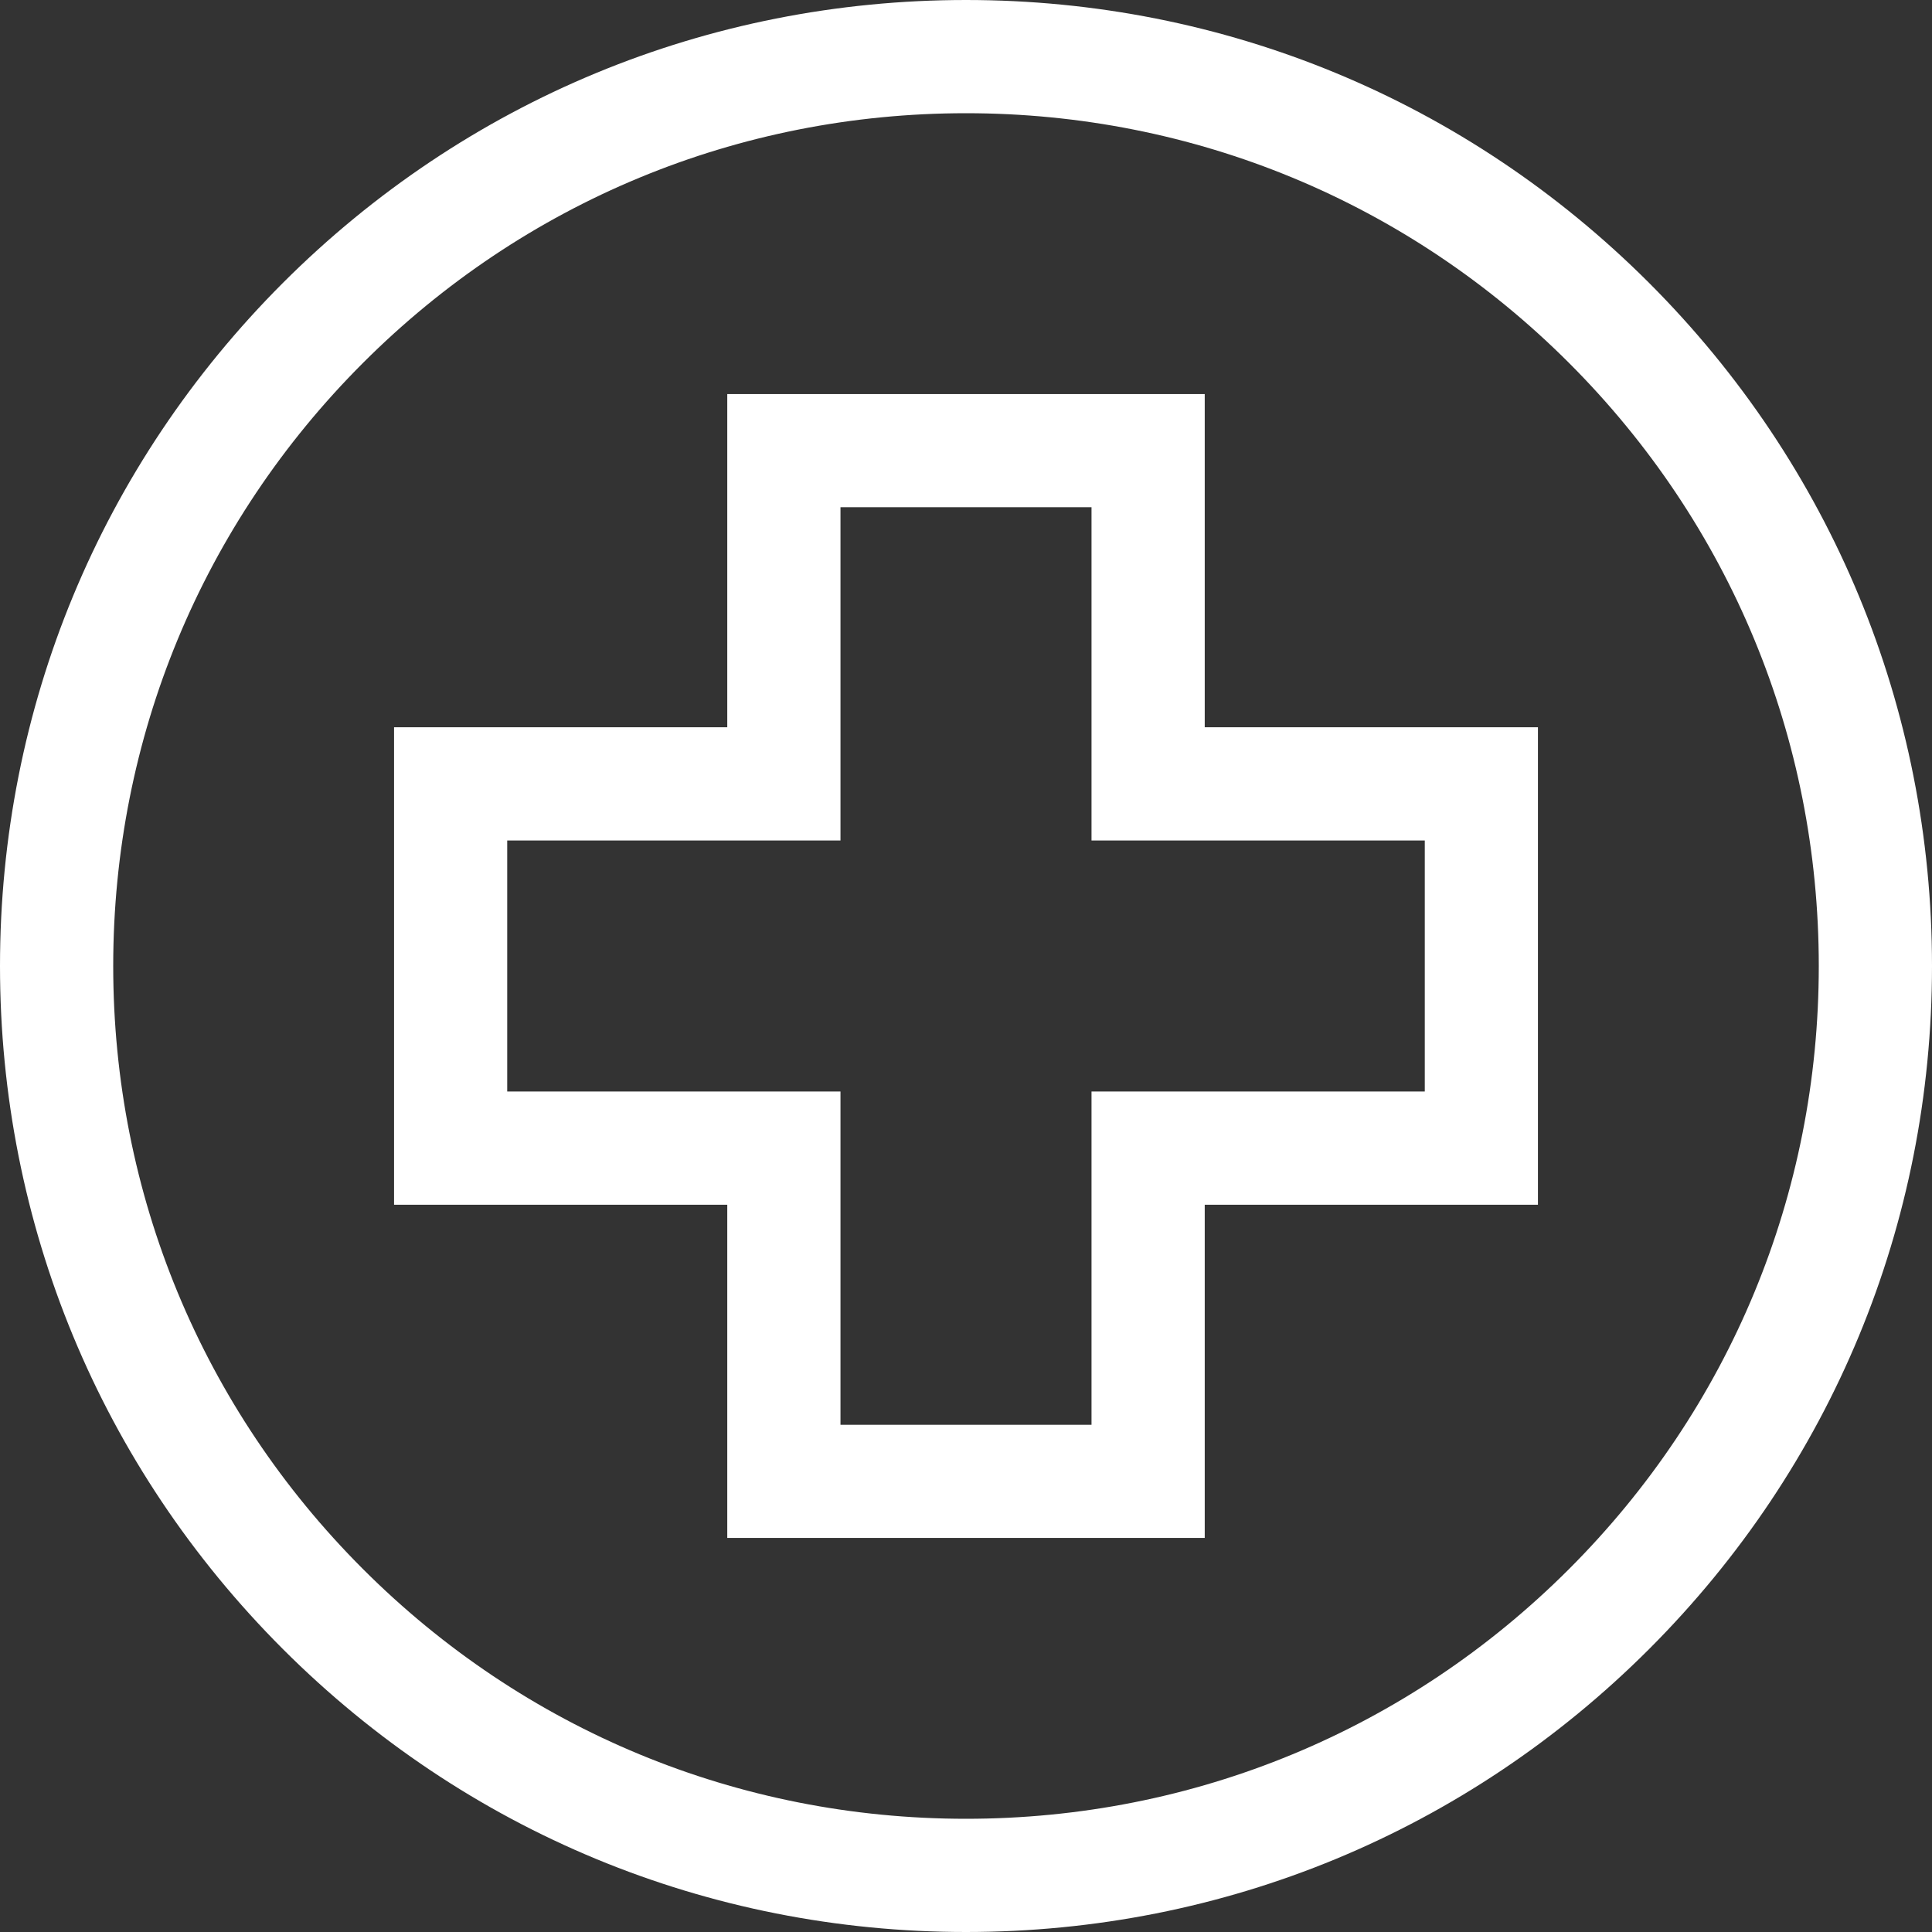 <svg xmlns="http://www.w3.org/2000/svg" width="30" height="30" viewBox="0 0 30 30">
  <rect x="0" y="0" width="30" height="30" fill="#333333" stroke="none"/>
  <path fill="white" fill-rule="evenodd" d="M15,0 C19.007,0 22.773,1.56 25.607,4.393 C28.44,7.227 30,10.993 30,15 C30,19.007 28.44,22.773 25.607,25.607 C22.773,28.44 19.007,30 15,30 C10.993,30 7.227,28.44 4.393,25.607 C1.56,22.773 0,19.007 0,15 C0,10.993 1.56,7.227 4.393,4.393 C7.227,1.56 10.993,0 15,0 Z M15,1.758 C11.463,1.758 8.137,3.135 5.636,5.636 C3.135,8.137 1.758,11.463 1.758,15 C1.758,18.537 3.135,21.863 5.636,24.364 C8.137,26.865 11.463,28.242 15,28.242 C18.537,28.242 21.863,26.865 24.364,24.364 C26.865,21.863 28.242,18.537 28.242,15 C28.242,11.463 26.865,8.137 24.364,5.636 C21.863,3.135 18.537,1.758 15,1.758 Z M18.707,6.119 L18.707,11.293 L23.881,11.293 L23.881,18.707 L18.707,18.707 L18.707,23.881 L11.293,23.881 L11.293,18.707 L6.119,18.707 L6.119,11.293 L11.293,11.293 L11.293,6.119 L18.707,6.119 Z M16.949,7.876 L13.051,7.876 L13.051,13.051 L7.876,13.051 L7.876,16.949 L13.051,16.949 L13.051,22.124 L16.949,22.124 L16.949,16.949 L22.124,16.949 L22.124,13.051 L16.949,13.051 L16.949,7.876 Z"/>
</svg>
